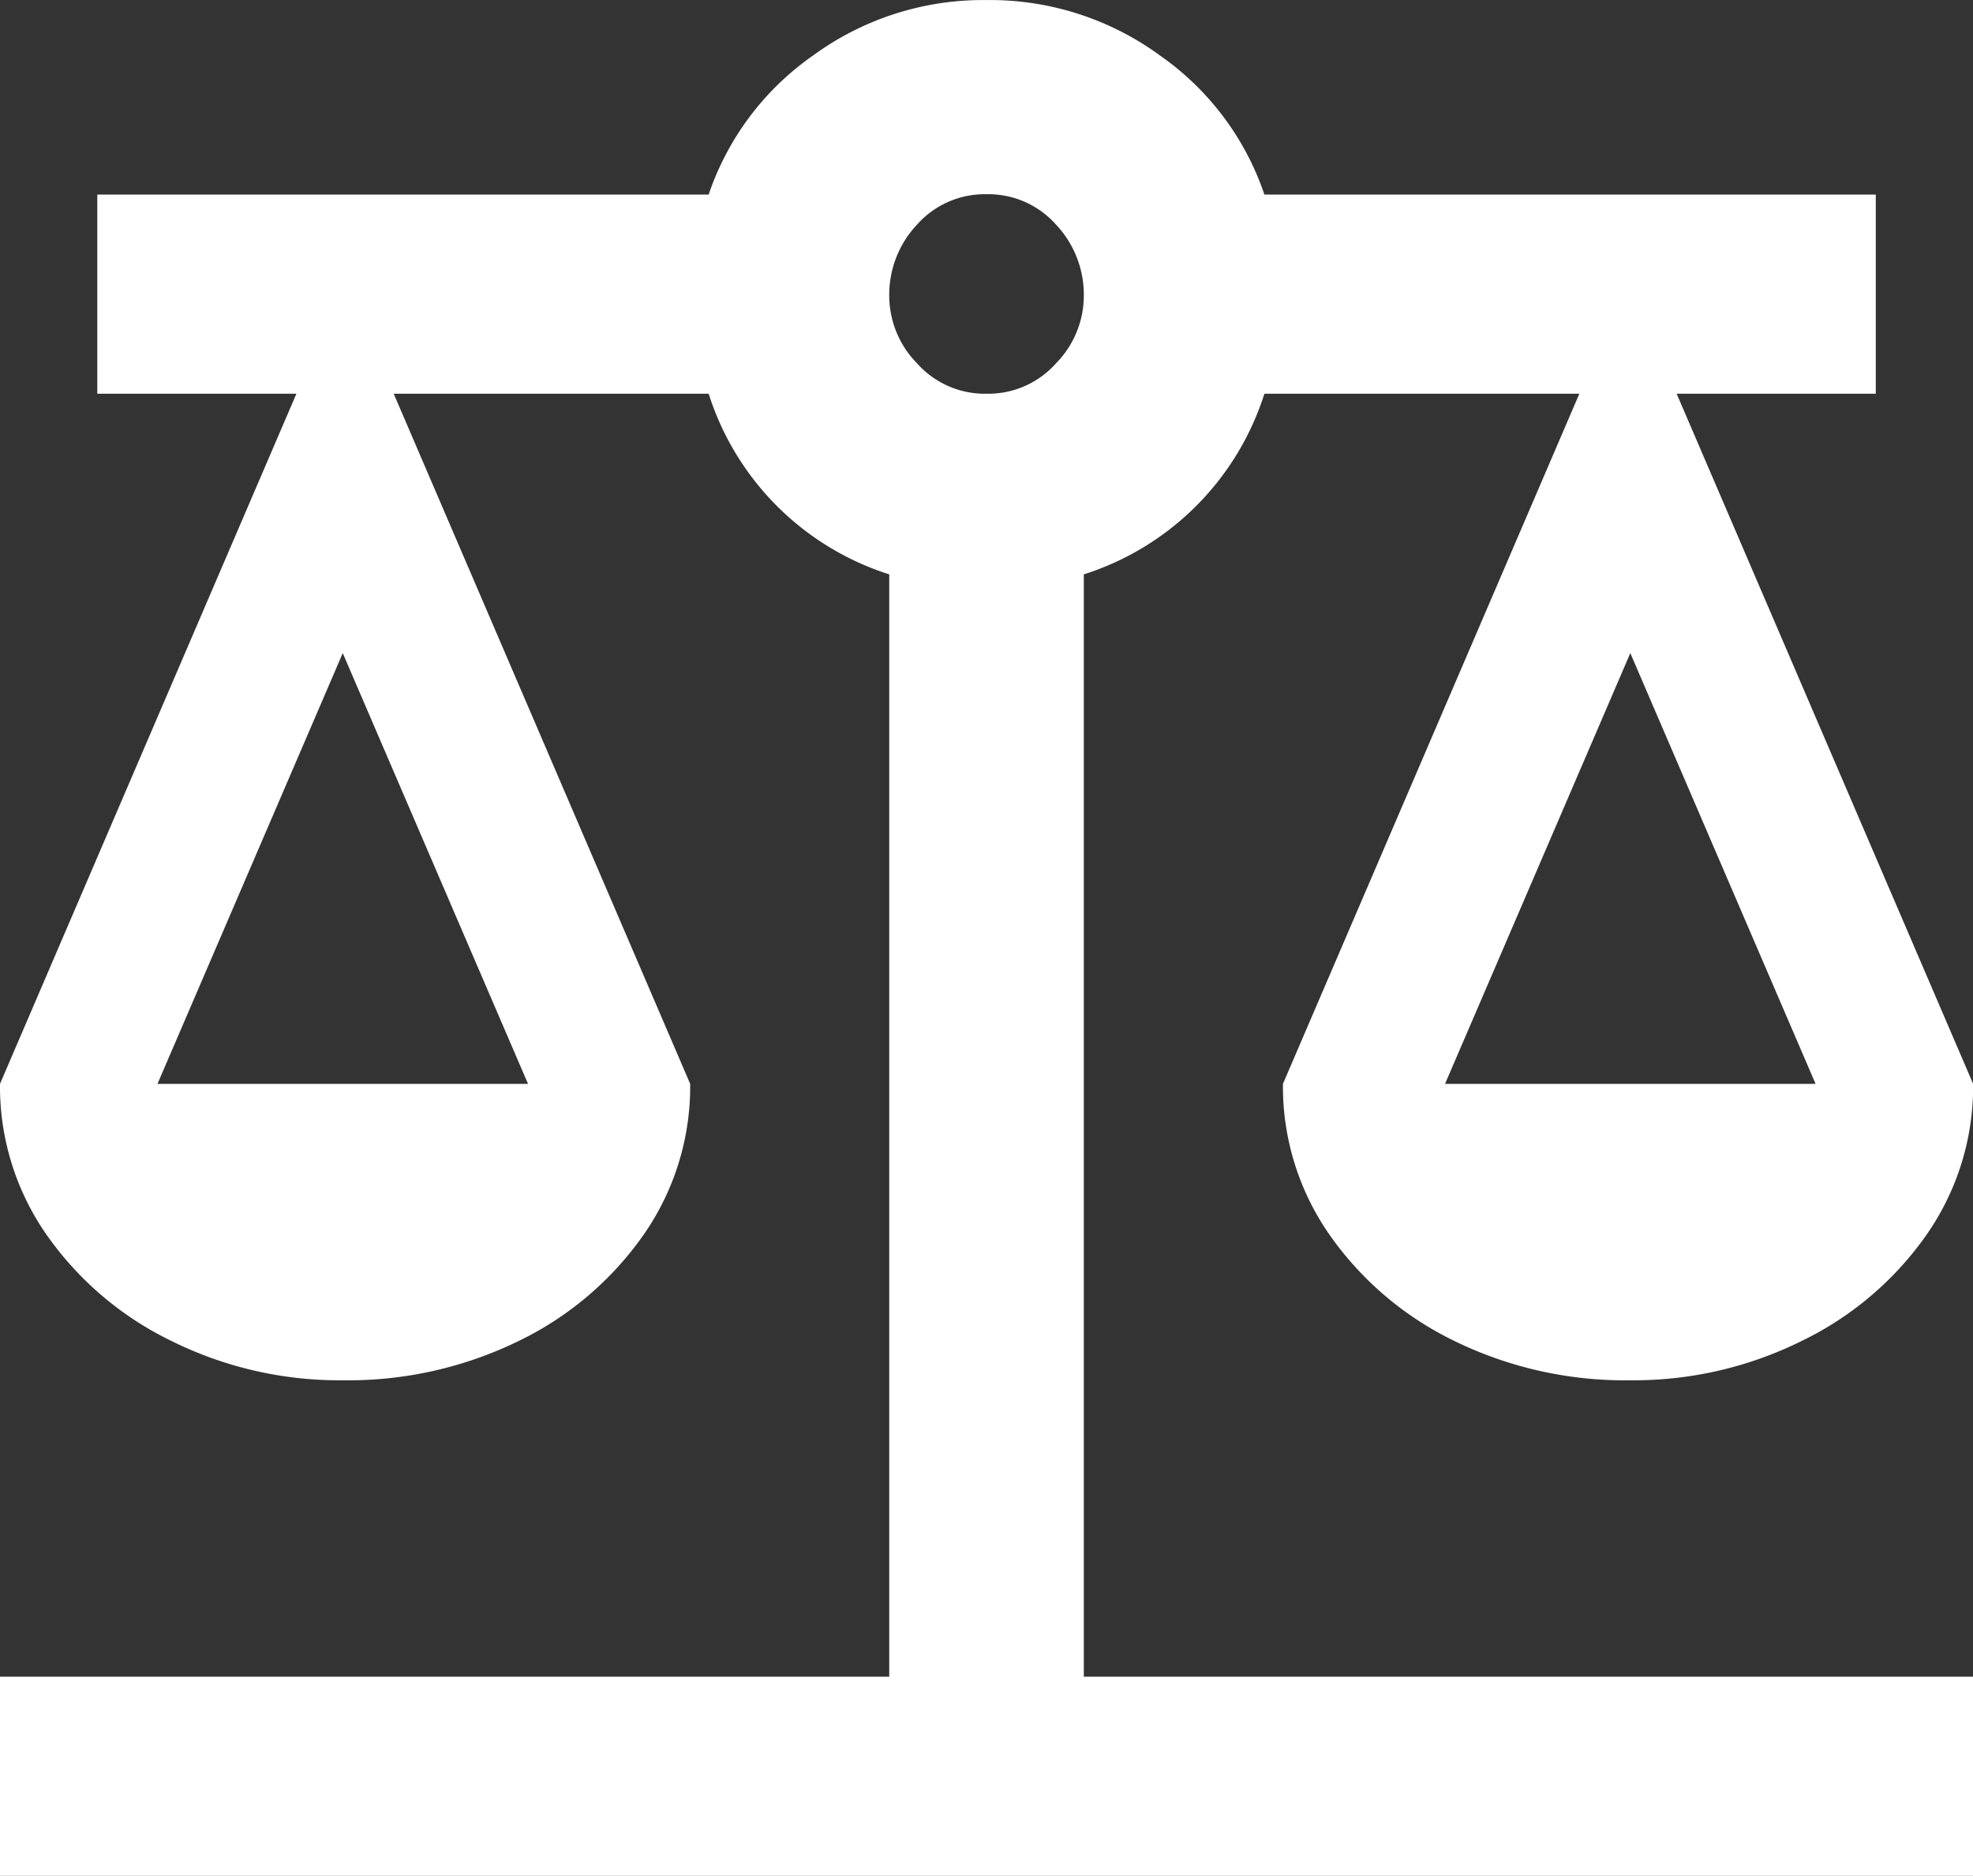 <svg xmlns="http://www.w3.org/2000/svg" width="32.449" height="30.85" viewBox="0 0 32.449 30.85">
  <rect x="0" y="0" width="32.449" height="30.85" fill="#333333" stroke="none"/>
  <path id="Path_29" data-name="Path 29" d="M21.1-26.279A4.568,4.568,0,0,0,24.07-29.25h5.18L24.375-17.9a4.26,4.26,0,0,0,.762,2.476,5.346,5.346,0,0,0,2.057,1.752,6.382,6.382,0,0,0,2.895.647,6.213,6.213,0,0,0,2.818-.647,5.346,5.346,0,0,0,2.057-1.752,4.26,4.26,0,0,0,.762-2.476L30.85-29.25h3.275v-3.275H24.07a4.576,4.576,0,0,0-1.714-2.285,4.734,4.734,0,0,0-2.856-.914,4.734,4.734,0,0,0-2.856.914,4.576,4.576,0,0,0-1.714,2.285H4.875v3.275H8.15L3.275-17.9a4.26,4.26,0,0,0,.762,2.476,5.346,5.346,0,0,0,2.057,1.752,6.213,6.213,0,0,0,2.818.647,6.382,6.382,0,0,0,2.895-.647,5.346,5.346,0,0,0,2.057-1.752,4.26,4.26,0,0,0,.762-2.476L9.75-29.25h5.18A4.568,4.568,0,0,0,17.9-26.279V-8.15H3.275v3.275H35.725V-8.15H21.1ZM33.135-17.9H27.041l3.047-7.084Zm-21.176,0H5.865l3.047-7.084ZM19.5-29.25a1.49,1.49,0,0,1-1.143-.5,1.59,1.59,0,0,1-.457-1.1,1.681,1.681,0,0,1,.457-1.181,1.49,1.49,0,0,1,1.143-.5,1.49,1.49,0,0,1,1.143.5A1.681,1.681,0,0,1,21.1-30.85a1.59,1.59,0,0,1-.457,1.1A1.49,1.49,0,0,1,19.5-29.25Z" transform="translate(-3.275 35.725)" fill="#fff"/>
</svg>
